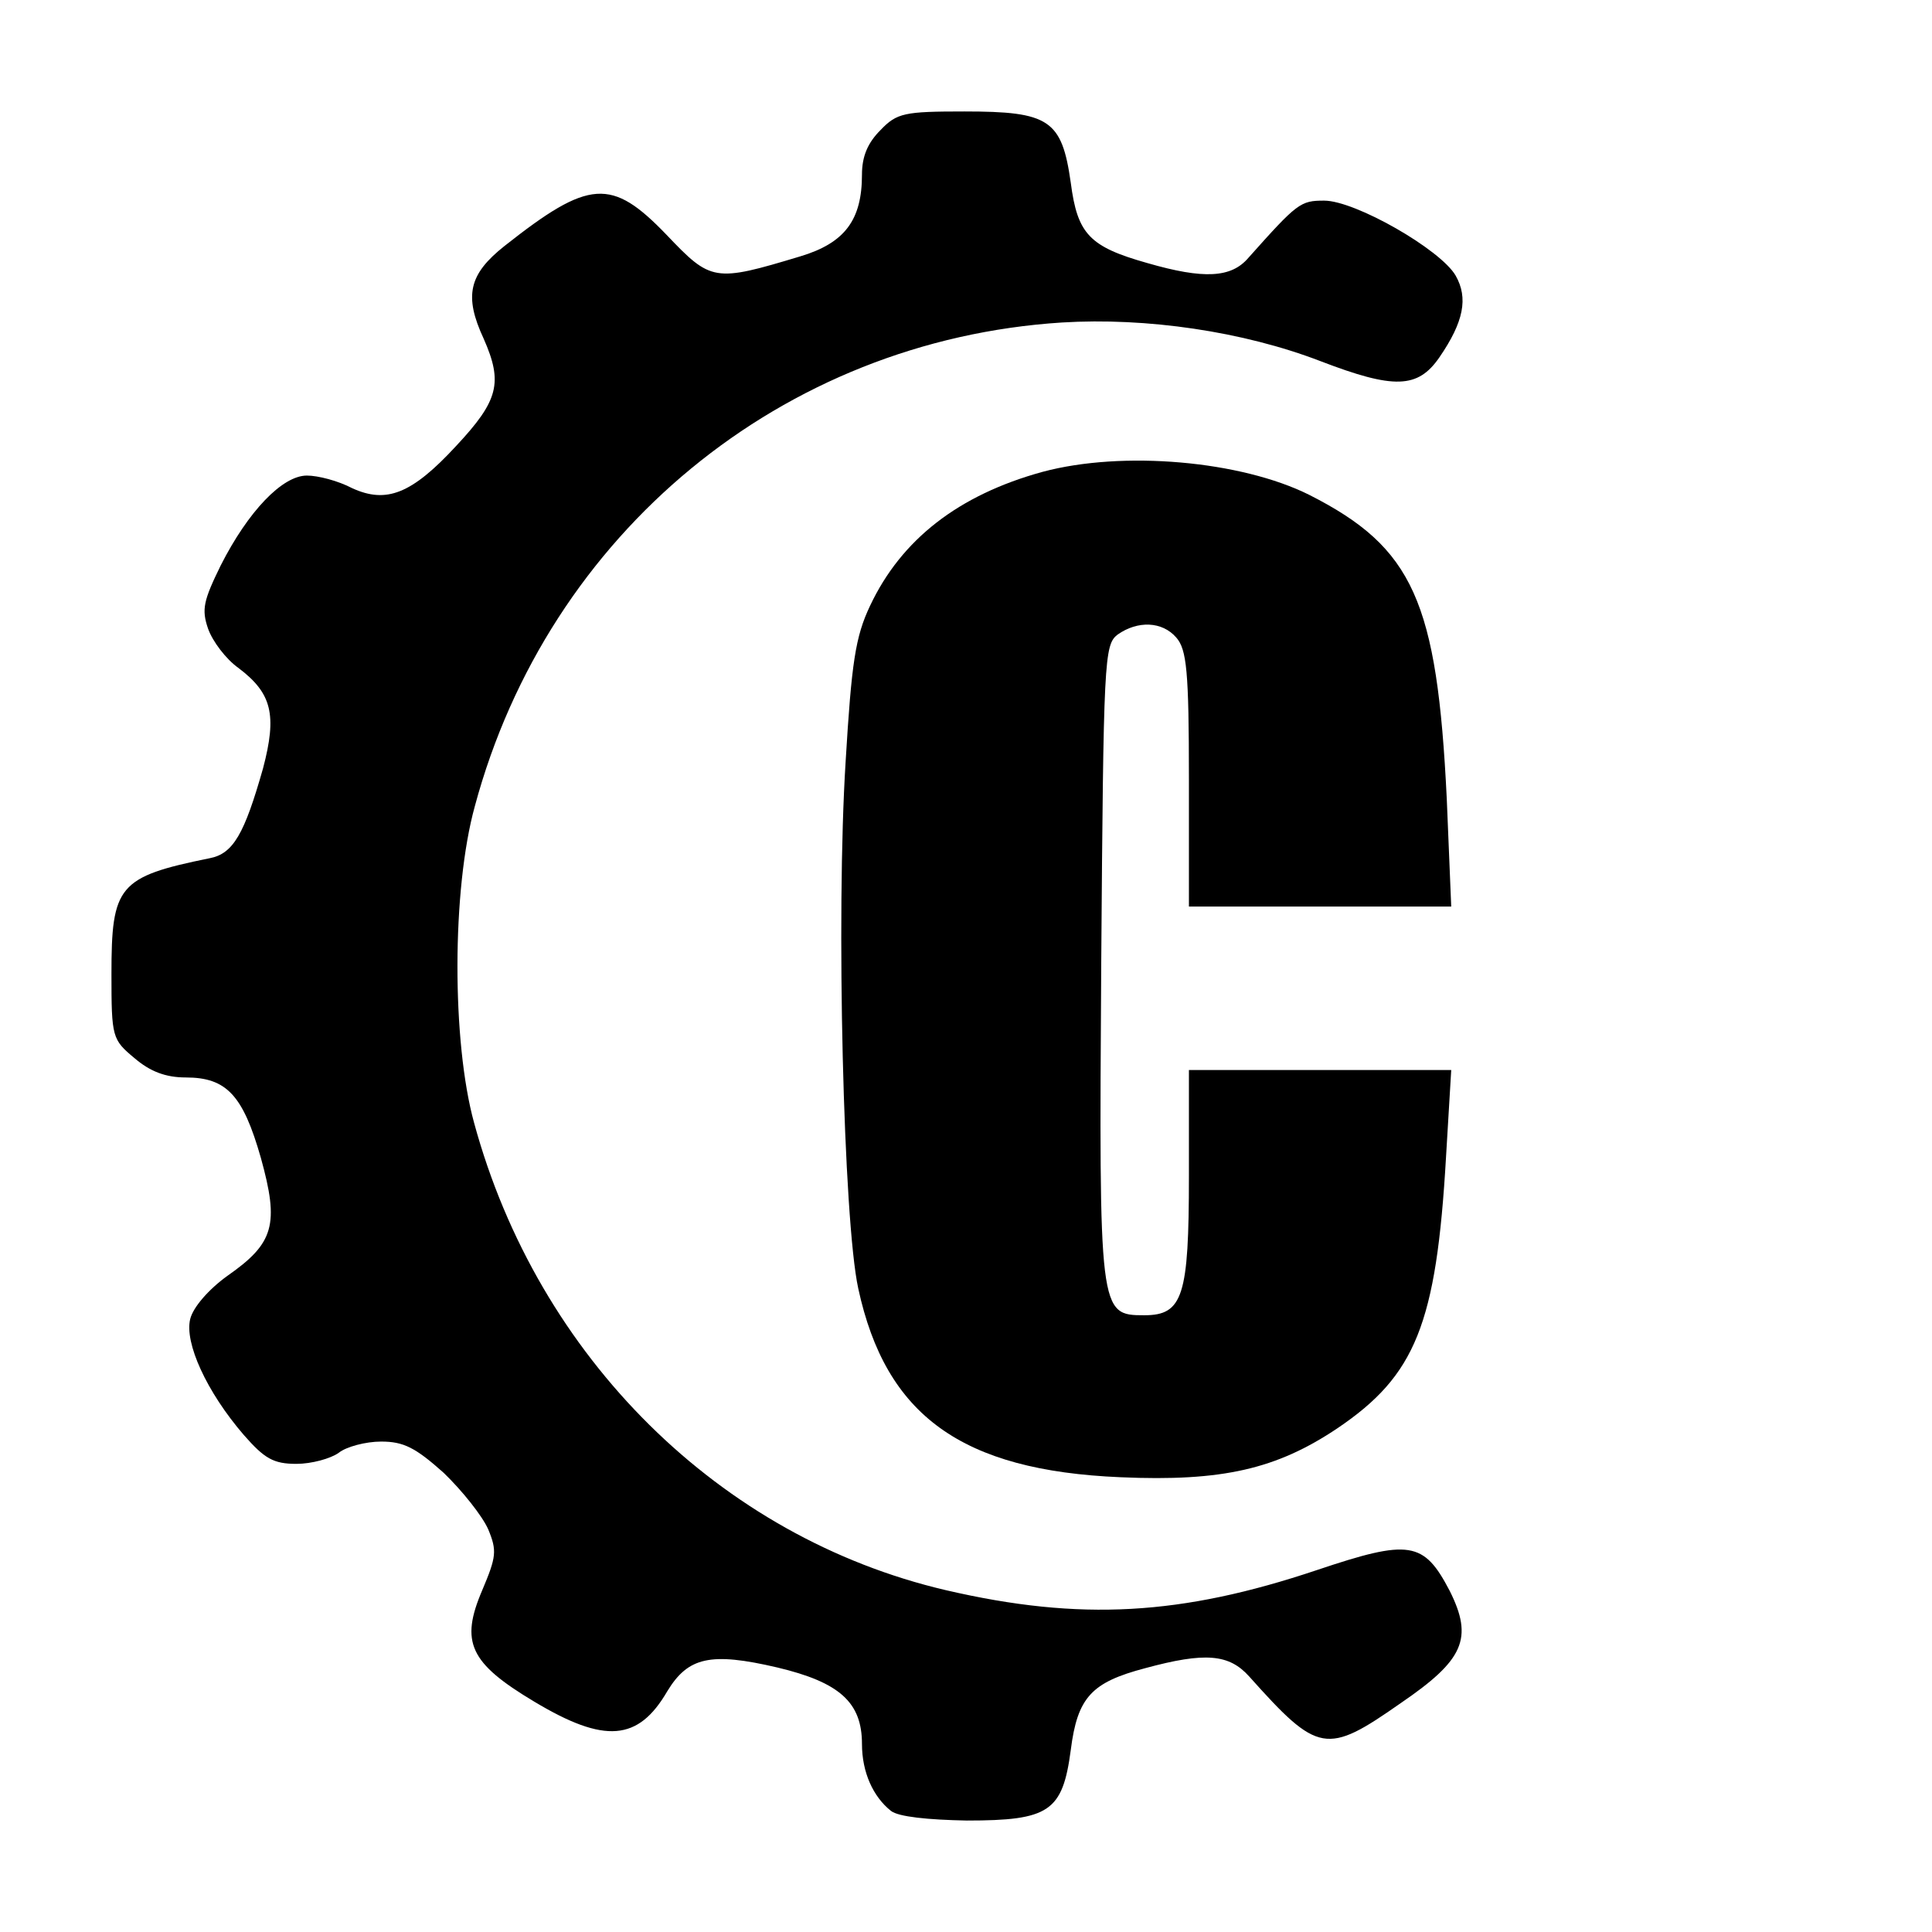 <?xml version="1.0" standalone="no"?>
<!DOCTYPE svg PUBLIC "-//W3C//DTD SVG 20010904//EN"
 "http://www.w3.org/TR/2001/REC-SVG-20010904/DTD/svg10.dtd">
<svg version="1.0" xmlns="http://www.w3.org/2000/svg"
 width="260pt" height="260pt" viewBox="0 0 260 260"
 preserveAspectRatio="xMidYMid meet">
<g transform="translate(0,260) scale(0.1,-0.1)"
fill="#000000" stroke="none">
<path d="M1185 2425 c-17 -17 -25 -35 -25 -60 0 -61 -23 -92 -83 -110 -116
-35 -120 -34 -180 29 -74 77 -104 75 -218 -15 -48 -38 -55 -67 -28 -125 26
-59 20 -83 -37 -144 -60 -65 -94 -78 -140 -57 -19 10 -46 17 -61 17 -33 0 -79
-48 -116 -121 -23 -47 -26 -59 -17 -85 6 -17 24 -41 41 -53 45 -34 52 -63 33
-135 -25 -88 -40 -115 -72 -121 -123 -25 -132 -37 -132 -156 0 -85 1 -88 31
-113 21 -18 42 -26 69 -26 55 0 77 -24 101 -108 25 -90 18 -115 -45 -159 -25
-18 -46 -42 -50 -58 -8 -32 22 -98 72 -156 28 -32 40 -39 71 -39 20 0 46 7 57
15 10 8 36 15 57 15 30 0 46 -8 84 -42 25 -24 52 -58 60 -76 12 -29 11 -37 -8
-82 -30 -70 -17 -98 70 -150 95 -57 140 -53 179 14 28 46 58 53 148 32 84 -20
114 -47 114 -103 0 -38 15 -71 39 -90 10 -8 50 -12 102 -13 111 0 129 12 140
95 9 71 28 91 100 110 81 22 113 19 140 -11 93 -104 104 -106 204 -36 85 58
98 87 66 151 -35 67 -54 70 -179 28 -182 -61 -318 -69 -499 -27 -304 71 -549
313 -635 629 -30 109 -30 314 1 426 99 368 414 627 790 651 114 7 244 -12 348
-52 99 -38 131 -37 160 5 33 48 39 80 22 110 -20 35 -135 101 -177 101 -32 0
-36 -3 -102 -77 -23 -27 -60 -29 -136 -7 -78 22 -94 39 -103 108 -12 85 -29
96 -143 96 -81 0 -91 -2 -113 -25z"/>
<path d="M1403 1965 c-113 -31 -190 -91 -232 -180 -20 -42 -25 -77 -33 -210
-13 -206 -3 -617 17 -709 37 -171 139 -245 353 -254 137 -6 210 11 292 66 105
71 133 140 146 365 l7 117 -177 0 -176 0 0 -143 c0 -161 -8 -187 -60 -187 -61
0 -61 2 -58 475 3 409 4 427 22 441 27 19 60 18 79 -4 14 -16 17 -45 17 -190
l0 -172 177 0 176 0 -6 145 c-13 266 -45 338 -185 409 -92 46 -251 60 -359 31z"/>
</g>
</svg>

